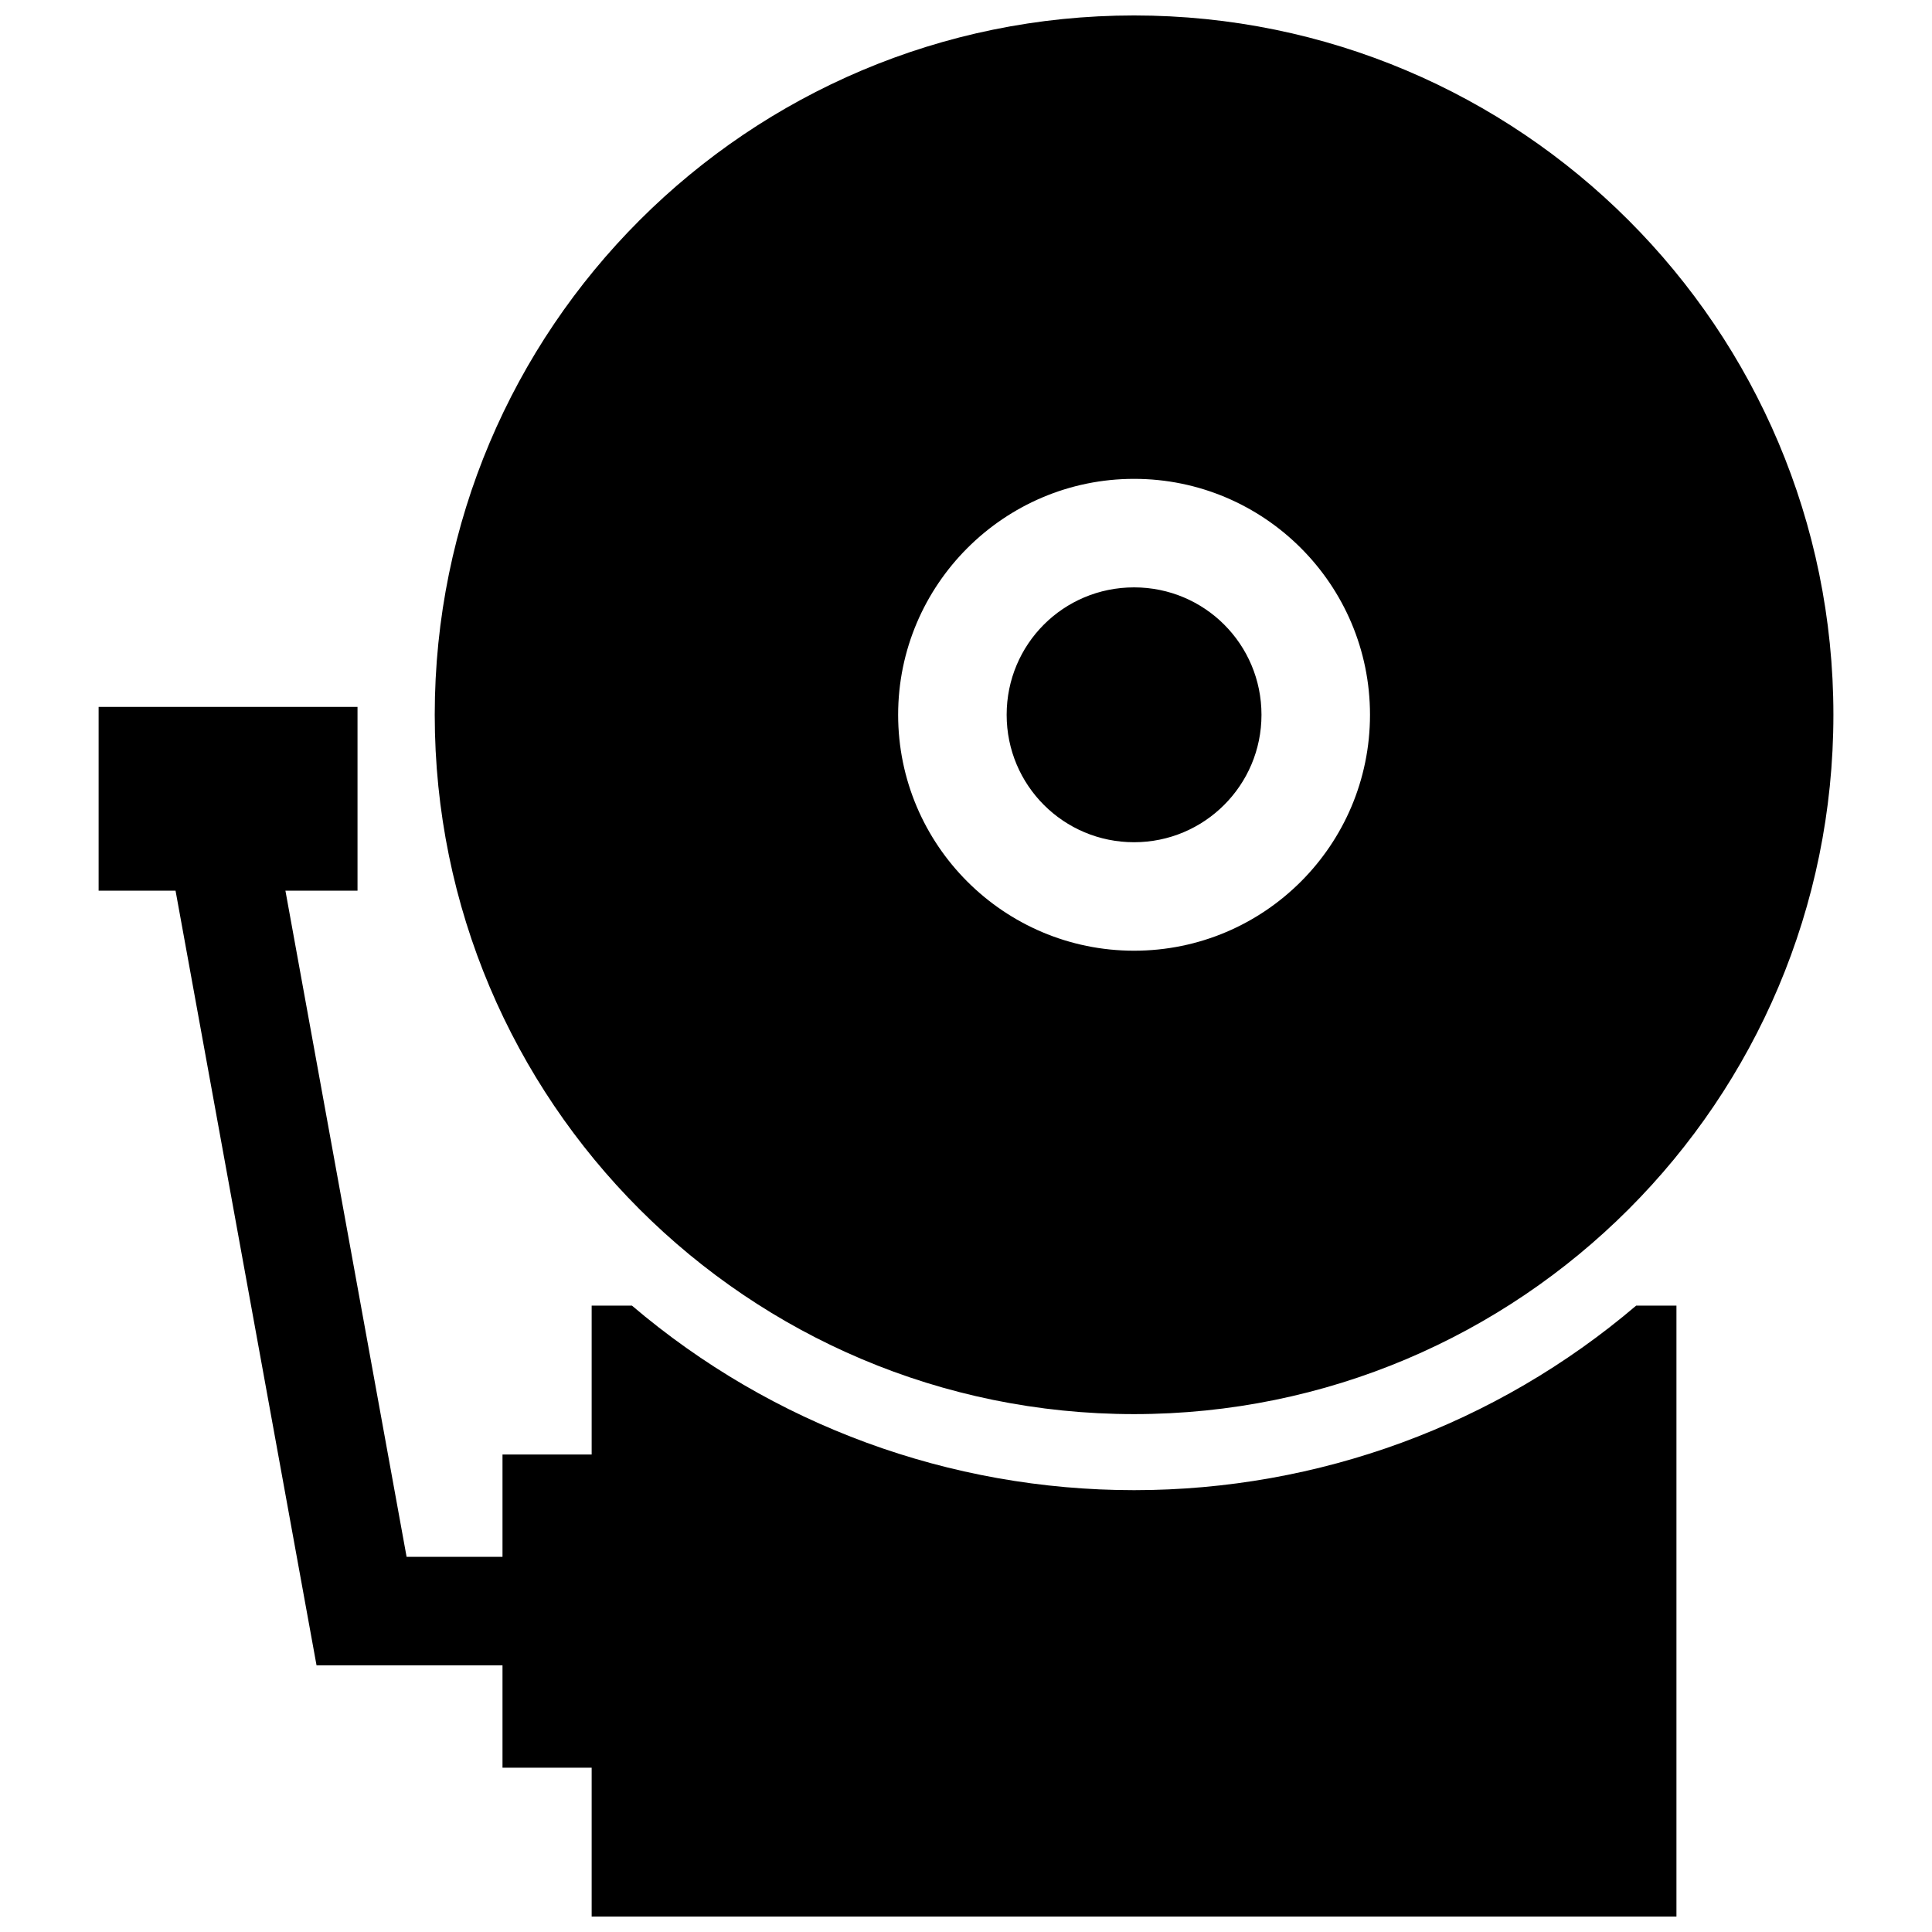 <?xml version="1.0" encoding="UTF-8"?>
<!-- Uploaded to: ICON Repo, www.iconrepo.com, Generator: ICON Repo Mixer Tools -->
<svg width="800px" height="800px" version="1.1" viewBox="144 144 512 512" xmlns="http://www.w3.org/2000/svg">
 <defs>
  <clipPath id="a">
   <path d="m170 148.09h460v503.81h-460z"/>
  </clipPath>
 </defs>
 <g clip-path="url(#a)">
  <path d="m444.54 299.66c-18.723 0-33.766 15.043-33.766 33.773 0 18.691 15.086 33.766 33.766 33.766 18.652 0 33.766-15.113 33.766-33.766 0-18.691-15.074-33.773-33.766-33.773m0-28.758c34.492 0 62.523 28.023 62.523 62.523 0 34.52-27.992 62.523-62.523 62.523-34.492 0-62.523-28.031-62.523-62.523 0-34.441 28.074-62.523 62.523-62.523zm-185.33 62.523c0 102.36 82.977 185.33 185.33 185.33 102.36 0 185.33-82.977 185.33-185.33s-82.977-185.33-185.33-185.33c-102.36 0-185.33 82.977-185.33 185.33zm-39.57 46.621h19.105v-48.707h-68.609v48.707h20.387l37.363 205.29h49.281v27.125h23.629v39.438h287.48v-161.89h-10.68c-37.152 31.641-84.195 48.898-133.05 48.898-48.879 0-95.895-17.262-133.07-48.898h-10.68v39.449h-23.629v27.125h-25.414z" fill-rule="evenodd"/>
 </g>
</svg>